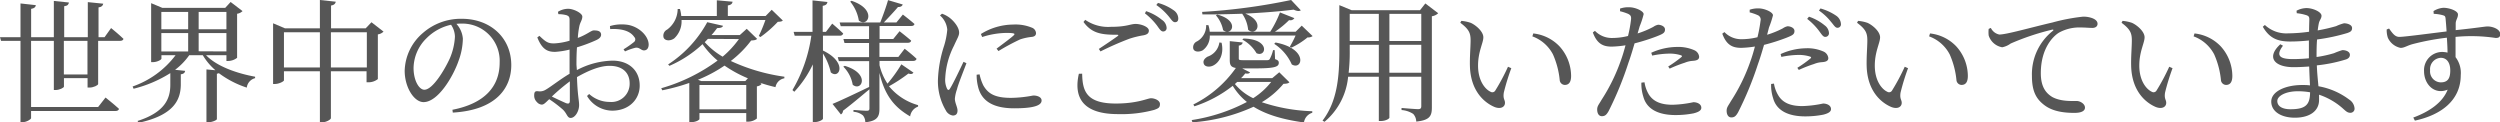 <svg xmlns="http://www.w3.org/2000/svg" viewBox="0 0 529.31 25.93"><defs><style>.cls-1{fill:#565656;}</style></defs><g id="レイヤー_2" data-name="レイヤー 2"><g id="txt"><path class="cls-1" d="M23.52,5.94s1.65,1.34,2.63,2.29c-.08.28-.33.42-.73.42H20.78v9.13c0,.28-1,.76-1.82.76h-.42v-2h-5v1.79c0,.25-.95.73-1.79.73H11.4V8.65H6.58v14h14.2l1.56-2s1.8,1.42,2.86,2.4c-.08.31-.36.45-.76.45H6.58V25c0,.28-1,.87-1.79.87H4.34V8.65H.22L0,7.87H4.34V.73l3.25.36c-.06.39-.28.67-1,.79v6H11.4V.2l3.19.33c-.06.39-.25.7-1,.79V7.87h5V.45l3.27.33c-.08.4-.31.7-1,.79v6.3h1.28Zm-5,2.71h-5v7.11h5Z"/><path class="cls-1" d="M43.62,11.68c2.27,2.38,6.56,3.86,10.39,4.56l0,.31a2.34,2.34,0,0,0-1.76,2,20.33,20.33,0,0,1-5.91-3.06,1.4,1.4,0,0,1-.42.12v9.6c0,.22-1,.67-1.76.67h-.45V14.7l1.9.17a13,13,0,0,1-2.68-3.19H40.07a13.69,13.69,0,0,1-3,3.1L39.2,15c-.06.36-.25.64-.92.73V18c-.06,3.13-1.43,6.38-8.94,8l-.22-.39c5.82-1.85,6.94-4.76,6.94-7.65V15.48a26.49,26.49,0,0,1-7.78,3.31l-.2-.48a19.29,19.29,0,0,0,9.1-6.63h-3v.72c0,.26-.92.76-1.88.76H32V.67l2.38,1H47.68L48.83.42l2.52,1.93a2,2,0,0,1-1.15.56v9.33a3.18,3.18,0,0,1-1.9.67h-.36V11.68ZM34.16,2.52V6.19h5.68V2.52Zm0,8.37h5.68V7H34.16Zm7.9-8.37V6.19h5.88V2.52Zm5.88,8.37V7H42.06v3.86Z"/><path class="cls-1" d="M81.2,6.69A2.06,2.06,0,0,1,80,7.28v9.46a3.16,3.16,0,0,1-2,.68h-.39V15.09H70.06V25c0,.31-1,.9-1.88.9h-.45V15.09H60.12V17c0,.22-1,.78-1.94.78h-.36V4.93L60.34,6h7.39v-6l3.36.36c-.08.39-.31.7-1,.81V6h7.33l1.23-1.29ZM67.73,14.28V6.83H60.12v7.45Zm9.94,0V6.83H70.06v7.45Z"/><path class="cls-1" d="M95.79,23.24c6.91-1.34,10-5,10-10A7.88,7.88,0,0,0,97.64,5c-.34,0-.68,0-1,.06A5.24,5.24,0,0,1,98,8.2a14.07,14.07,0,0,1-.9,4.65c-1.17,3.42-4.39,8.77-7.42,8.77-2,0-4-3.11-4-6.64a10.87,10.87,0,0,1,3.86-8,12.19,12.19,0,0,1,8.26-3c6,0,10.45,4,10.45,9.8,0,4.82-3.17,9.52-12.38,10.06Zm-.28-18a10.48,10.48,0,0,0-5.18,2.83,9,9,0,0,0-2.77,6.33C87.56,17,88.7,19,89.85,19c1.77,0,4.31-4.25,5.41-6.69a13.34,13.34,0,0,0,1.06-4.54A4.63,4.63,0,0,0,95.51,5.26Z"/><path class="cls-1" d="M122.14,14.84a16.83,16.83,0,0,1,7.56-2c3.36,0,5.74,2,5.74,5.3,0,2.85-2.22,5.29-5.83,5.29a6.27,6.27,0,0,1-5.32-3.11l.45-.42a6.46,6.46,0,0,0,4.37,1.68,3.85,3.85,0,0,0,4.2-3.95c0-2-1.26-3.69-4.26-3.69-2.21,0-4.7,1.14-6.89,2.38.12,3.89.45,4.9.45,5.93,0,1.29-.84,2.72-1.79,2.72-.73,0-.76-.93-1.65-1.77A25.78,25.78,0,0,0,116.28,21c-.81.78-1.14,1.15-1.59,1.15a1.46,1.46,0,0,1-1-.53,1.86,1.86,0,0,1-.59-1.38c0-.75.17-1,.84-.92a2.33,2.33,0,0,0,1.65-.36c1-.56,3.11-2.24,5-3.34V10.5a17,17,0,0,1-3.05.48c-1.48,0-2.72-.37-3.78-3.06l.45-.33c1.4,1.34,1.87,1.65,3.3,1.59a13.85,13.85,0,0,0,3.08-.56c0-2,0-3.72,0-4.39s-.17-.81-.61-1A6.46,6.46,0,0,0,118.22,3l-.09-.5a4.11,4.11,0,0,1,2.16-.64c1.15,0,3,.92,3,1.65s-.42,1.12-.62,2a17,17,0,0,0-.33,2.52c2-.75,2.83-1.59,3.36-1.59s1.54,0,1.57.89c0,.48-.34.84-1,1.15a31.5,31.5,0,0,1-4.11,1.54c-.09,1.23-.11,2.49-.11,3.7Zm-1.49,2.38a41.22,41.22,0,0,0-3.81,3.22c1,.5,2.22,1.06,3,1.4.62.22.81,0,.81-.53Zm8.49-11.7a8.79,8.79,0,0,1,3.8-.26c2.33.4,4.34,2.3,4.4,4.15,0,.64-.25,1.2-.92,1.26s-1-.7-1.88-.56a11.54,11.54,0,0,0-2.21.78l-.31-.45a19.72,19.72,0,0,0,2.21-1.54.7.7,0,0,0,.06-1.06c-1-1.51-3.19-1.79-5.1-1.68Z"/><path class="cls-1" d="M160.3,8.23c-.22.23-.53.31-1.26.34a22.13,22.13,0,0,1-4.31,4.34,39.84,39.84,0,0,0,11.34,3.33l0,.34a2.29,2.29,0,0,0-1.88,1.87,33.19,33.19,0,0,1-3.24-.92l.3.25a1.55,1.55,0,0,1-1,.5v6.81a3,3,0,0,1-1.87.67H158V23.94h-9.91V25.2c0,.17-.7.67-1.82.67h-.33V17.56a43.41,43.41,0,0,1-5.72,1.56l-.22-.44a37.34,37.34,0,0,0,11.93-5.86,17.45,17.45,0,0,1-3.19-3.47,24.62,24.62,0,0,1-7,4.59l-.28-.3a24.72,24.72,0,0,0,8.28-8.94l3.34.76c-.09.31-.45.48-1.24.48-.36.47-.75,1-1.2,1.48h6l1.46-1.32Zm-16-4a4.94,4.94,0,0,1-1.54,3.89c-.76.56-1.88.59-2.24-.11a1.43,1.43,0,0,1,.72-1.74,5.45,5.45,0,0,0,2.24-4.37h.48a7.9,7.9,0,0,1,.28,1.49h7.53V.06l3.33.3c-.05.4-.3.68-1,.79V3.39h8l1.29-1.32,2.35,2.27c-.22.22-.5.25-1.06.28A23.94,23.94,0,0,1,161,7.84l-.34-.22a32.14,32.14,0,0,0,1.4-3.39Zm14.05,12.35a26.7,26.7,0,0,1-4.95-2.69,29.73,29.73,0,0,1-5.63,3l.73.28h9.29ZM158,23.13V18h-9.91v5.15Zm-8.12-14.9-.67.7A16.07,16.07,0,0,0,153,12a20.37,20.37,0,0,0,3.45-3.73Z"/><path class="cls-1" d="M174.24,10.7c5.35,2.57,3.42,6.18,1.66,4.62a12.88,12.88,0,0,0-1.66-4V25.12c0,.25-.89.72-1.7.72h-.45V13.64a22.31,22.31,0,0,1-3.92,5.79l-.39-.36a31.32,31.32,0,0,0,4-11.51h-3.53l-.22-.81h4V.08l3.16.34c-.08.42-.28.7-1,.81V6.75h.68L176.2,5s1.46,1.23,2.33,2.1a.68.68,0,0,1-.73.45h-3.56Zm19.16,4.67c-.2.28-.42.39-1.07.2a32.24,32.24,0,0,1-4.11,2.69,12.24,12.24,0,0,0,6.16,4l0,.31a2.57,2.57,0,0,0-1.68,2.07c-3.19-1.85-5.35-4.26-6.5-9.21V23c0,1.54-.33,2.63-3,2.88a2.24,2.24,0,0,0-.5-1.45,3.49,3.49,0,0,0-2-.76v-.39s2.29.17,2.8.17.58-.17.58-.54v-4c-1.31,1.06-3.13,2.66-5.6,4.54a.92.92,0,0,1-.44.78L176.26,22c1.34-.53,4.56-2.05,7.76-3.59l0,.06V12.94H177.6l-.22-.84H184v-3h-5.2l-.23-.84H184V5.54h-6l-.23-.78h8.6c.56-1.4,1.26-3.33,1.65-4.73l3.11.92c-.11.34-.45.56-1,.53-.78.93-2,2.22-3,3.28h2.66l1.37-1.68s1.54,1.18,2.46,2c-.08.31-.33.42-.7.42h-6.69V8.26h2.89l1.34-1.65s1.51,1.17,2.46,2c-.08.31-.33.45-.72.45h-6v3h4l1.34-1.74s1.6,1.23,2.52,2.13c-.08.31-.36.45-.73.45h-7.11v.92a12.34,12.34,0,0,0,1.68,3.89,30.37,30.37,0,0,0,2.94-4.09Zm-14.54-1.43c5.52,1.66,3.56,5.55,1.68,4a7.16,7.16,0,0,0-2-3.84ZM180.29.17c5.49,1.82,3.47,5.77,1.54,4.17a8.42,8.42,0,0,0-1.82-4Z"/><path class="cls-1" d="M204.62,13.38c-.56,1.52-1.76,4.46-2,5.52a8,8,0,0,0-.45,2c0,.87.56,1.8.56,2.5s-.33,1.06-1,1.06a2,2,0,0,1-1.48-1.09A12.17,12.17,0,0,1,198.58,17a26.1,26.1,0,0,1,1.31-7.31,16.09,16.09,0,0,0,.67-3.42,4.5,4.5,0,0,0-1.54-3l.42-.37a5.87,5.87,0,0,1,1.63.87c.67.51,2,1.88,2,3.14,0,.67-.39,1.2-1.09,2.77a16.78,16.78,0,0,0-1.85,6.86,4.43,4.43,0,0,0,.37,2.21c.19.37.39.42.64,0,.65-1,2.19-4.26,2.86-5.66Zm2.78,2.36a10.06,10.06,0,0,0,.78,2.32c1,1.74,2.41,2.66,5.88,2.66a26.19,26.19,0,0,0,4.7-.5c.87,0,1.77.33,1.77,1.06,0,1.32-2.66,1.65-5.8,1.65-4.65,0-7-1.68-7.67-4.65a9.78,9.78,0,0,1-.28-2.46Zm.28-8.54a13.06,13.06,0,0,1,6.83-2,9.07,9.07,0,0,1,3.92.64A1.33,1.33,0,0,1,219.35,7c0,.45-.25.73-.87.81a11.29,11.29,0,0,0-2.49.53,46.18,46.18,0,0,0-4.59,2.47L211,10.3c1.23-.92,3.08-2.29,3.61-2.8.34-.33.37-.53-1.54-.53a17.23,17.23,0,0,0-5.12.87Z"/><path class="cls-1" d="M229.12,15.6c.06,3.69.9,6.32,7.12,6.32,4.67,0,6.72-1.12,7.47-1.12s1.88.45,1.88,1.21-.28.92-1.23,1.26a26.47,26.47,0,0,1-7.65.89c-7.45,0-9.43-3.5-8.29-8.54Zm3.53-5.24c1.32-.87,3-2,3.95-2.69.28-.22.25-.31-.14-.31-3.16,0-5.29-.25-7.06-2.71l.37-.45a8.51,8.51,0,0,0,5.43,1.48c3.42,0,4.09-.61,5.24-.61s2.8.61,2.8,1.4c0,.56-.34.84-1.12,1a19.46,19.46,0,0,0-3,.73A63.53,63.53,0,0,0,233,10.89Zm10-8A10.4,10.4,0,0,1,246,4.2,2.16,2.16,0,0,1,247,5.88a.71.71,0,0,1-.76.78c-.44,0-.78-.56-1.28-1.26a13.75,13.75,0,0,0-2.55-2.57ZM245.17.62a10.29,10.29,0,0,1,3.3,1.54,2.15,2.15,0,0,1,1,1.73c0,.53-.22.81-.7.81s-.78-.58-1.37-1.28a13,13,0,0,0-2.58-2.36Z"/><path class="cls-1" d="M273,17.42c-.25.25-.56.3-1.26.33a17.72,17.72,0,0,1-4.59,3.89,37.05,37.05,0,0,0,10.69,1.91v.33a2.49,2.49,0,0,0-1.76,2.05c-4.23-.59-7.84-1.57-10.67-3.33a37.74,37.74,0,0,1-12.94,3.3l-.16-.48A37,37,0,0,0,264,21.59a13,13,0,0,1-3-3.42,26.17,26.17,0,0,1-8.12,4.34l-.22-.39a24.09,24.09,0,0,0,9-7.73c-1.06-.17-1.29-.64-1.29-1.68v-4l2.72.28c0,.33-.31.59-.81.67v2.69c0,.33.08.39,1,.39h5c.28,0,.42-.06.54-.22a7.42,7.42,0,0,0,.72-1.91h.34l.08,1.91c.65.22.79.42.79.78,0,.84-.84,1.18-5,1.18H263l1.66.84c-.14.25-.48.33-1,.22-.28.34-.56.7-.9,1h6.61l1.48-1.24ZM256.14,7.53a3.7,3.7,0,0,1-1.48,3.11c-.73.42-1.76.39-2-.28a1.36,1.36,0,0,1,.78-1.6,3.79,3.79,0,0,0,1.93-3.44h.48a6.94,6.94,0,0,1,.28,1.4h3.58a1.48,1.48,0,0,1-.75-.34,6.71,6.71,0,0,0-1.52-3.13l.28-.17c4,1.06,3.5,3.5,2.22,3.64h9A22.34,22.34,0,0,0,271,2.63l3.05,1.21a1,1,0,0,1-1.12.42,19.94,19.94,0,0,1-3,2.46h4.39l1.29-1.29,2.3,2.21a1.58,1.58,0,0,1-1.07.28,15.84,15.84,0,0,1-3.41,2.16l-.34-.2a21.34,21.34,0,0,0,1.21-2.35Zm-1.56-4.48-.06-.53A127,127,0,0,0,273.36,0l2.05,2.18c-.28.23-.81.2-1.51-.14-2.86.37-6.47.65-10.25.84,4.34,1.71,2.29,4.93.61,3.42A7.14,7.14,0,0,0,263,2.91C260.18,3,257.29,3.08,254.58,3.05Zm4.06,6c.58,2.63-.62,4.26-1.77,4.82-.75.39-1.76.31-2-.37s.22-1.17.81-1.51a3.7,3.7,0,0,0,2.49-3Zm2.82,8.74a11.32,11.32,0,0,0,3.87,3,15.3,15.3,0,0,0,3.81-3.44h-7.2Zm1.82-9.63c5.8.11,4.79,4.08,2.75,3.1a7.72,7.72,0,0,0-3-2.88Zm6.78.84c7,1.31,5.71,6,3.44,4.64a10.07,10.07,0,0,0-3.72-4.36Z"/><path class="cls-1" d="M304.5,2.8a2.39,2.39,0,0,1-1.34.64v19.3c0,1.7-.34,2.71-3.31,3a2.44,2.44,0,0,0-.64-1.62,5.21,5.21,0,0,0-2.47-.82v-.44s2.94.25,3.5.25.68-.23.68-.65V16.24h-6.75v8.68c0,.17-.7.7-1.85.7h-.39V16.24h-6.5a14.17,14.17,0,0,1-5,9.55l-.42-.25c3.19-4.18,3.56-9.47,3.56-14.82V1.09l2.6,1.07h14.48L301.78.73ZM291.93,15.4V9.49h-6.16V10.7a37.81,37.81,0,0,1-.23,4.7ZM285.77,2.94V8.68h6.16V2.94Zm8.4,0V8.68h6.75V2.94Zm6.75,12.46V9.49h-6.75V15.4Z"/><path class="cls-1" d="M311.36,8.54c0-1.54-.34-2.35-2.18-3.72l.22-.4a8.24,8.24,0,0,1,2,.42c1.12.51,2.66,1.85,2.66,3.06s-1.12,3-1.12,6c0,3.22,1.51,5,2.63,5.52a.72.72,0,0,0,1-.22,43.75,43.75,0,0,0,2.71-5.07l.7.31a46.72,46.72,0,0,0-1.59,5.18c-.2,1.37.25,1.45.25,2.15,0,.9-.93,1.4-2.24.87-2.21-.95-5-3.42-5.18-8.54C311.16,12.07,311.36,10,311.36,8.54Zm13.08-.84.19-.62a9,9,0,0,1,5.57,2.75,9.41,9.41,0,0,1,2.44,6.24c0,1.29-.45,1.91-1.34,1.91a1.11,1.11,0,0,1-1.07-1,17.55,17.55,0,0,0-1.43-5.46A8,8,0,0,0,324.44,7.7Z"/><path class="cls-1" d="M346.72,7.08a19.19,19.19,0,0,0,3.34-1.4,2.63,2.63,0,0,1,1-.44c.53,0,1.46.3,1.46,1s-.39.92-1.74,1.45a41.09,41.09,0,0,1-4.7,1.49c-.39,1.31-.81,2.77-1.29,4.08a70.88,70.88,0,0,1-4.2,10.25c-.42.73-.73,1.09-1.43,1.09s-1-.67-1-1.42.4-1.1.9-2a38.74,38.74,0,0,0,4.17-8.54c.34-.93.65-2,.93-3.05a21.48,21.48,0,0,1-2.92.28c-1.79,0-3.1-.56-4-3l.45-.34a4.93,4.93,0,0,0,3.42,1.51,14,14,0,0,0,3.58-.42,27.42,27.42,0,0,0,.64-3.5c.06-.67-.08-.89-.58-1.17A10.74,10.74,0,0,0,343,2.38l0-.56A5.31,5.31,0,0,1,345,1.54c1.2,0,3,.78,3,1.46a17.82,17.82,0,0,1-.84,2.57Zm1.46,10.34a7,7,0,0,0,.95,2.63c1,1.54,2.69,2.13,5,2.13a24.06,24.06,0,0,0,4.4-.54c.78,0,1.68.37,1.68,1.18,0,.62-.73.95-1.65,1.18a19.73,19.73,0,0,1-3.81.36c-3.56,0-6.08-1.2-6.81-3.86a9.08,9.08,0,0,1-.42-3Zm1.43-6.25A13.39,13.39,0,0,1,355,9.94a8.48,8.48,0,0,1,3.75.7,1.69,1.69,0,0,1,1,1.37c0,.59-.47.81-1.31.87a5.23,5.23,0,0,0-1.71.39,27.06,27.06,0,0,0-3.22,1.26l-.31-.45a25.37,25.37,0,0,0,2.8-2c.2-.17.11-.31-.14-.39a7.88,7.88,0,0,0-2.43-.34,18.9,18.9,0,0,0-3.62.42Z"/><path class="cls-1" d="M374.14,7.36A19.05,19.05,0,0,0,377.47,6a2.7,2.7,0,0,1,1-.44c.54,0,1.46.3,1.46,1s-.39.92-1.74,1.45a41.09,41.09,0,0,1-4.7,1.49c-.39,1.31-.81,2.77-1.29,4.08A70.88,70.88,0,0,1,368,23.77c-.42.73-.73,1.09-1.43,1.09s-1-.67-1-1.42.39-1.1.89-2a38.74,38.74,0,0,0,4.17-8.54c.34-.93.65-2,.93-3.05a21.34,21.34,0,0,1-2.91.28c-1.8,0-3.11-.56-4-3l.45-.34a4.93,4.93,0,0,0,3.42,1.51,14,14,0,0,0,3.58-.42,29.71,29.71,0,0,0,.65-3.5,1,1,0,0,0-.59-1.17,10.74,10.74,0,0,0-1.71-.59l0-.56a5.31,5.31,0,0,1,1.93-.28c1.2,0,3,.78,3,1.46a19.24,19.24,0,0,1-.84,2.57Zm1.45,10.34a7,7,0,0,0,1,2.63c1,1.54,2.69,2.13,5,2.13a24.06,24.06,0,0,0,4.4-.54c.78,0,1.68.37,1.68,1.18,0,.62-.73.95-1.65,1.18a19.73,19.73,0,0,1-3.81.36c-3.56,0-6.08-1.2-6.8-3.86a8.83,8.83,0,0,1-.42-3ZM377,11.45a13.39,13.39,0,0,1,5.35-1.23,8.41,8.41,0,0,1,3.75.7,1.71,1.71,0,0,1,1,1.37c0,.59-.48.81-1.32.87a5.28,5.28,0,0,0-1.71.39,27.06,27.06,0,0,0-3.22,1.26l-.31-.45a25.37,25.37,0,0,0,2.8-2c.2-.17.12-.31-.14-.39a7.88,7.88,0,0,0-2.43-.34,18.72,18.72,0,0,0-3.61.42Zm6-7.92a10.49,10.49,0,0,1,3.34,1.85A2.14,2.14,0,0,1,387.24,7a.77.77,0,0,1-.81.81c-.45,0-.79-.59-1.29-1.26A13.16,13.16,0,0,0,382.62,4Zm2.44-1.74a11.45,11.45,0,0,1,3.33,1.54,2.26,2.26,0,0,1,1,1.74.72.72,0,0,1-.76.81c-.47,0-.78-.62-1.37-1.29a11.57,11.57,0,0,0-2.52-2.35Z"/><path class="cls-1" d="M395.36,8.54c0-1.54-.34-2.35-2.18-3.72l.22-.4a8.24,8.24,0,0,1,2,.42c1.12.51,2.66,1.85,2.66,3.06s-1.12,3-1.12,6c0,3.22,1.51,5,2.63,5.52a.72.72,0,0,0,1-.22,43.75,43.75,0,0,0,2.71-5.07l.7.31a46.72,46.72,0,0,0-1.59,5.18c-.2,1.37.25,1.45.25,2.15,0,.9-.93,1.4-2.24.87-2.21-.95-5-3.42-5.18-8.54C395.16,12.07,395.36,10,395.36,8.54Zm13.08-.84.19-.62a9,9,0,0,1,5.57,2.75,9.41,9.41,0,0,1,2.44,6.24c0,1.29-.45,1.91-1.34,1.91a1.11,1.11,0,0,1-1.07-1,17.55,17.55,0,0,0-1.43-5.46A8,8,0,0,0,408.44,7.7Z"/><path class="cls-1" d="M421.51,5.91a2.54,2.54,0,0,0,1.79,1.4c1.54,0,6.56-1.46,11.26-2.55A40.37,40.37,0,0,1,441,3.53a5.27,5.27,0,0,1,2.1.36c.64.28,1,.65,1,1.15s-.39.87-1.09.87-1.46-.09-2.44-.09a8.86,8.86,0,0,0-4.65,1.1c-1.17.72-3.83,3.24-3.83,8.59,0,3.11,1.28,4.31,2.38,5,1.76,1,4.17.87,5.2.87.76,0,1.77.61,1.77,1.4s-.93,1.12-2.21,1.12c-1.77,0-4.34-.17-6.22-1.52s-2.8-3-2.8-6.3a11.69,11.69,0,0,1,4.42-9.54c.2-.14.17-.31-.14-.26a52,52,0,0,0-8.79,2.94,4.48,4.48,0,0,1-1.79.79,3.67,3.67,0,0,1-2.86-2.49,6.54,6.54,0,0,1,0-1.4Z"/><path class="cls-1" d="M451.36,8.54c0-1.54-.34-2.35-2.18-3.72l.22-.4a8.24,8.24,0,0,1,2,.42c1.12.51,2.66,1.85,2.66,3.06s-1.12,3-1.12,6c0,3.22,1.51,5,2.63,5.52a.72.72,0,0,0,1-.22,43.75,43.75,0,0,0,2.71-5.07l.7.31a46.72,46.72,0,0,0-1.59,5.18c-.2,1.37.25,1.45.25,2.15,0,.9-.93,1.4-2.24.87-2.21-.95-5-3.42-5.18-8.54C451.16,12.07,451.36,10,451.36,8.54Zm13.08-.84.19-.62a9,9,0,0,1,5.57,2.75,9.41,9.41,0,0,1,2.44,6.24c0,1.29-.45,1.91-1.34,1.91a1.11,1.11,0,0,1-1.07-1,17.55,17.55,0,0,0-1.43-5.46A8,8,0,0,0,464.44,7.7Z"/><path class="cls-1" d="M490.48,12.07a25.41,25.41,0,0,0,3.69-.81,15.78,15.78,0,0,1,1.77-.65c.75,0,1.59.31,1.59,1,0,.51-.36.84-.92,1a31.79,31.79,0,0,1-6.08,1.23c.06,1.71.23,3.14.34,4.42a15.14,15.14,0,0,1,6.52,2.83,2.43,2.43,0,0,1,1.12,1.79.87.87,0,0,1-.89,1c-.56,0-.87-.28-1.43-.78A14.55,14.55,0,0,0,491,20.05c0,.39,0,.75,0,1.12,0,2.35-2,3.75-5.12,3.75-2.88,0-5-1.29-5-3.42S483.87,18,487.42,18c.56,0,1.12,0,1.66.08-.06-1.12-.12-2.49-.17-4-1.12.08-2.24.14-3.33.14-3.9,0-5.88-2-2.78-4.85l.56.31c-1.65,2.19-.56,2.83,2.1,2.83,1.12,0,2.27-.06,3.39-.17V11.12c0-.82,0-1.68,0-2.55a37.91,37.91,0,0,1-4,.22c-2.63,0-4.36-.7-5.76-3.13l.44-.37a6.64,6.64,0,0,0,4.93,1.77,33.42,33.42,0,0,0,4.43-.34c0-1.29.05-2.32.05-2.6,0-.56-.14-.73-.61-.9a9.63,9.63,0,0,0-2.05-.42l-.05-.53a4.64,4.64,0,0,1,2.1-.56c1.37,0,3.19.81,3.19,1.62,0,.59-.39.87-.56,1.57-.09.42-.17.92-.25,1.54a36.9,36.9,0,0,0,3.89-.9,9.88,9.88,0,0,1,1.68-.61c.7,0,1.71.31,1.71,1s-.42.84-1,1.06a40.45,40.45,0,0,1-6.41,1.37c-.09,1-.11,2.19-.11,3.5Zm-1.38,7.47a15.18,15.18,0,0,0-2.57-.22c-2.63,0-4.37,1-4.37,2.07s1,1.74,2.8,1.74C488.18,23.13,489.08,22.15,489.1,19.54Z"/><path class="cls-1" d="M515.23,2.35a4.51,4.51,0,0,1,2.1-.7c1.26,0,3.08.65,3.08,1.4s-.45,1.15-.48,1.88c0,.33,0,.84,0,1.45,4.78-.5,6.18-.78,6.74-.78,1.12,0,2.69.59,2.69,1.62,0,.62-.33.82-.95.82a34.84,34.84,0,0,0-8.51-.23c0,1.35,0,2.89,0,4.29A5.48,5.48,0,0,1,521,15.9c0,5.32-4.11,8.43-9.71,9.64l-.34-.65c3.42-1.26,6.22-3.19,7.28-5.91-2.77,1.15-5-1.09-5-3.92A3.85,3.85,0,0,1,517.05,11a5,5,0,0,1,1.15.14c0-.81-.06-2-.14-3.16a53,53,0,0,0-7.17,1.34c-1.29.34-1.82.82-2.63.82A3.8,3.8,0,0,1,505.57,8a5.14,5.14,0,0,1-.25-1.76l.5-.2c.73,1,1.23,1.77,2.18,1.77,1.1,0,6.72-.76,10-1.15-.06-1-.14-1.93-.2-2.61s-.19-.7-.64-.84a8.55,8.55,0,0,0-1.88-.28Zm3.55,12.57c0-1.7-.78-2.68-2-2.68a2.4,2.4,0,0,0-2.27,2.63,2.33,2.33,0,0,0,2.24,2.57C518.14,17.44,518.78,16.74,518.78,14.92Z"/></g></g></svg>